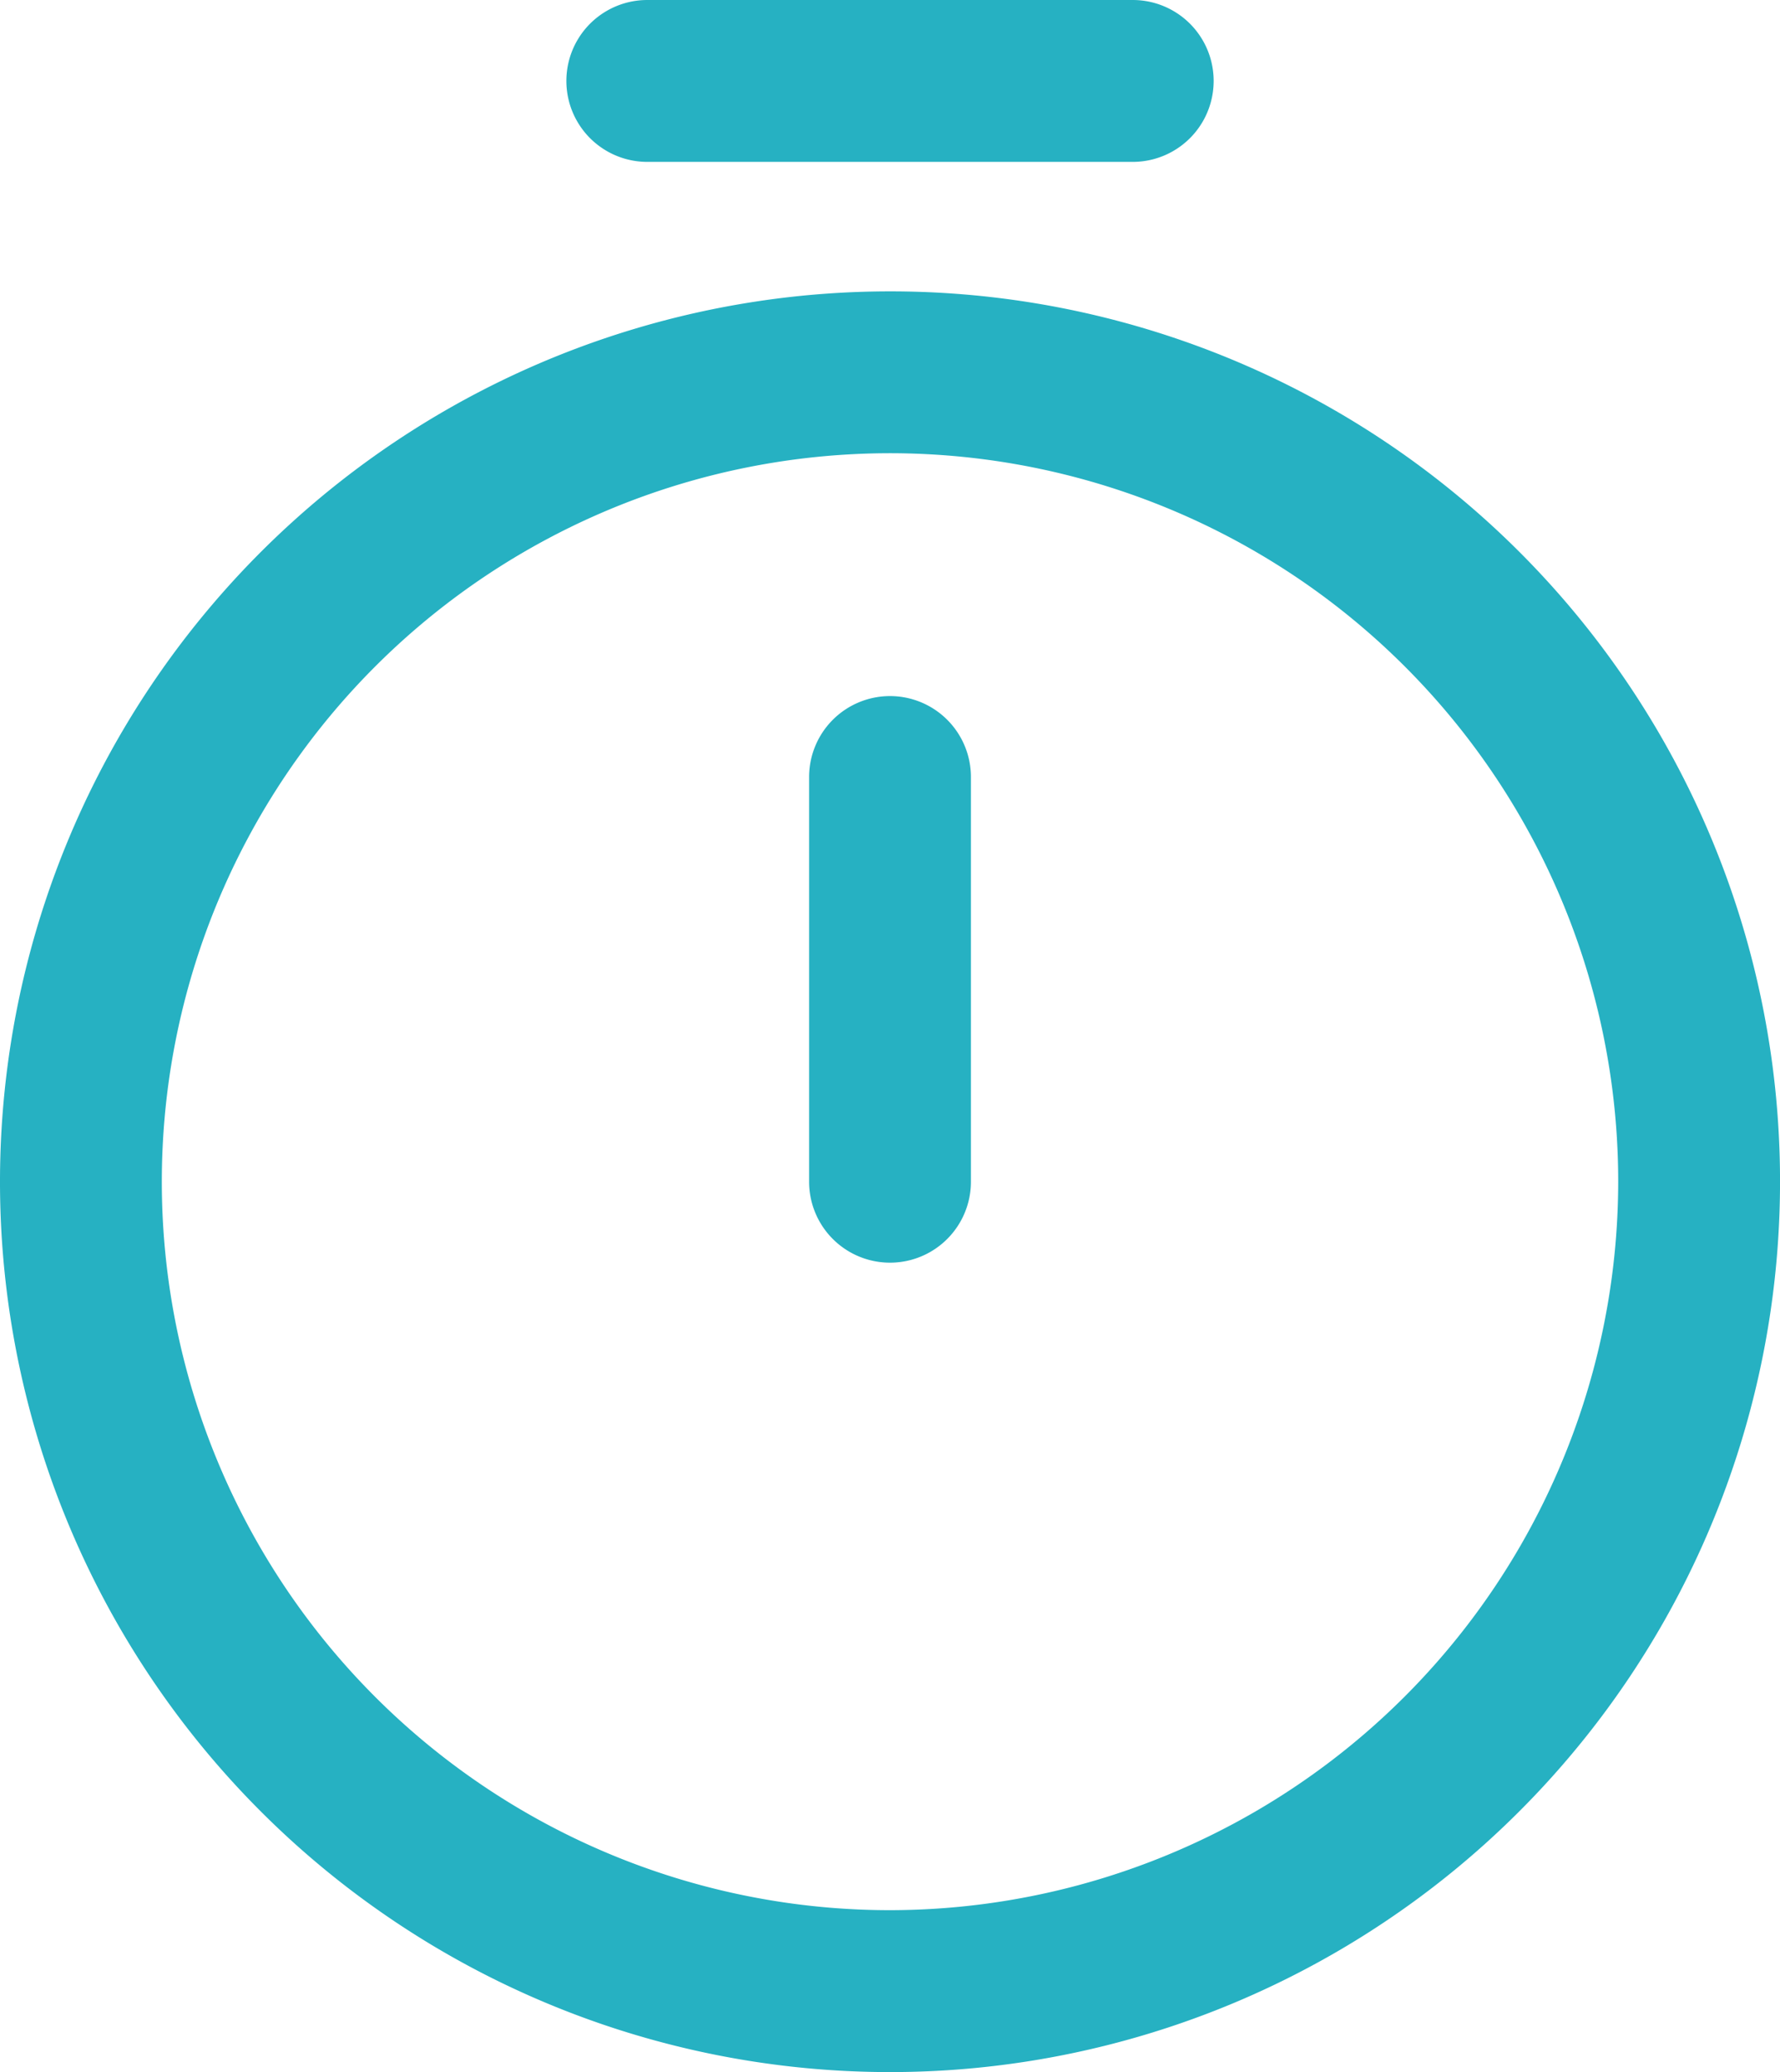 <svg id="f" xmlns="http://www.w3.org/2000/svg" width="56.517" height="65.766" viewBox="0 0 56.517 65.766">
  <g id="Group_69" data-name="Group 69" transform="translate(0)">
    <g id="Group_68" data-name="Group 68">
      <path id="Path_83" data-name="Path 83" d="M178.569,5.138h15.414a2.569,2.569,0,0,0,0-5.138H178.569a2.569,2.569,0,0,0,0,5.138Z" transform="translate(-158.017)" fill="#26b1c2"/>
      <path id="Path_84" data-name="Path 84" d="M64.259,72a28.259,28.259,0,1,0,28.259,28.259A28.243,28.243,0,0,0,64.259,72Zm0,51.379a23.121,23.121,0,1,1,23.121-23.121A23.147,23.147,0,0,1,64.259,123.379Z" transform="translate(-36 -62.752)" fill="#26b1c2"/>
      <path id="Path_85" data-name="Path 85" d="M238.569,172A2.569,2.569,0,0,0,236,174.569v12.845a2.569,2.569,0,0,0,5.138,0V174.569A2.569,2.569,0,0,0,238.569,172Z" transform="translate(-210.31 -149.907)" fill="#26b1c2"/>
    </g>
  </g>
</svg>
